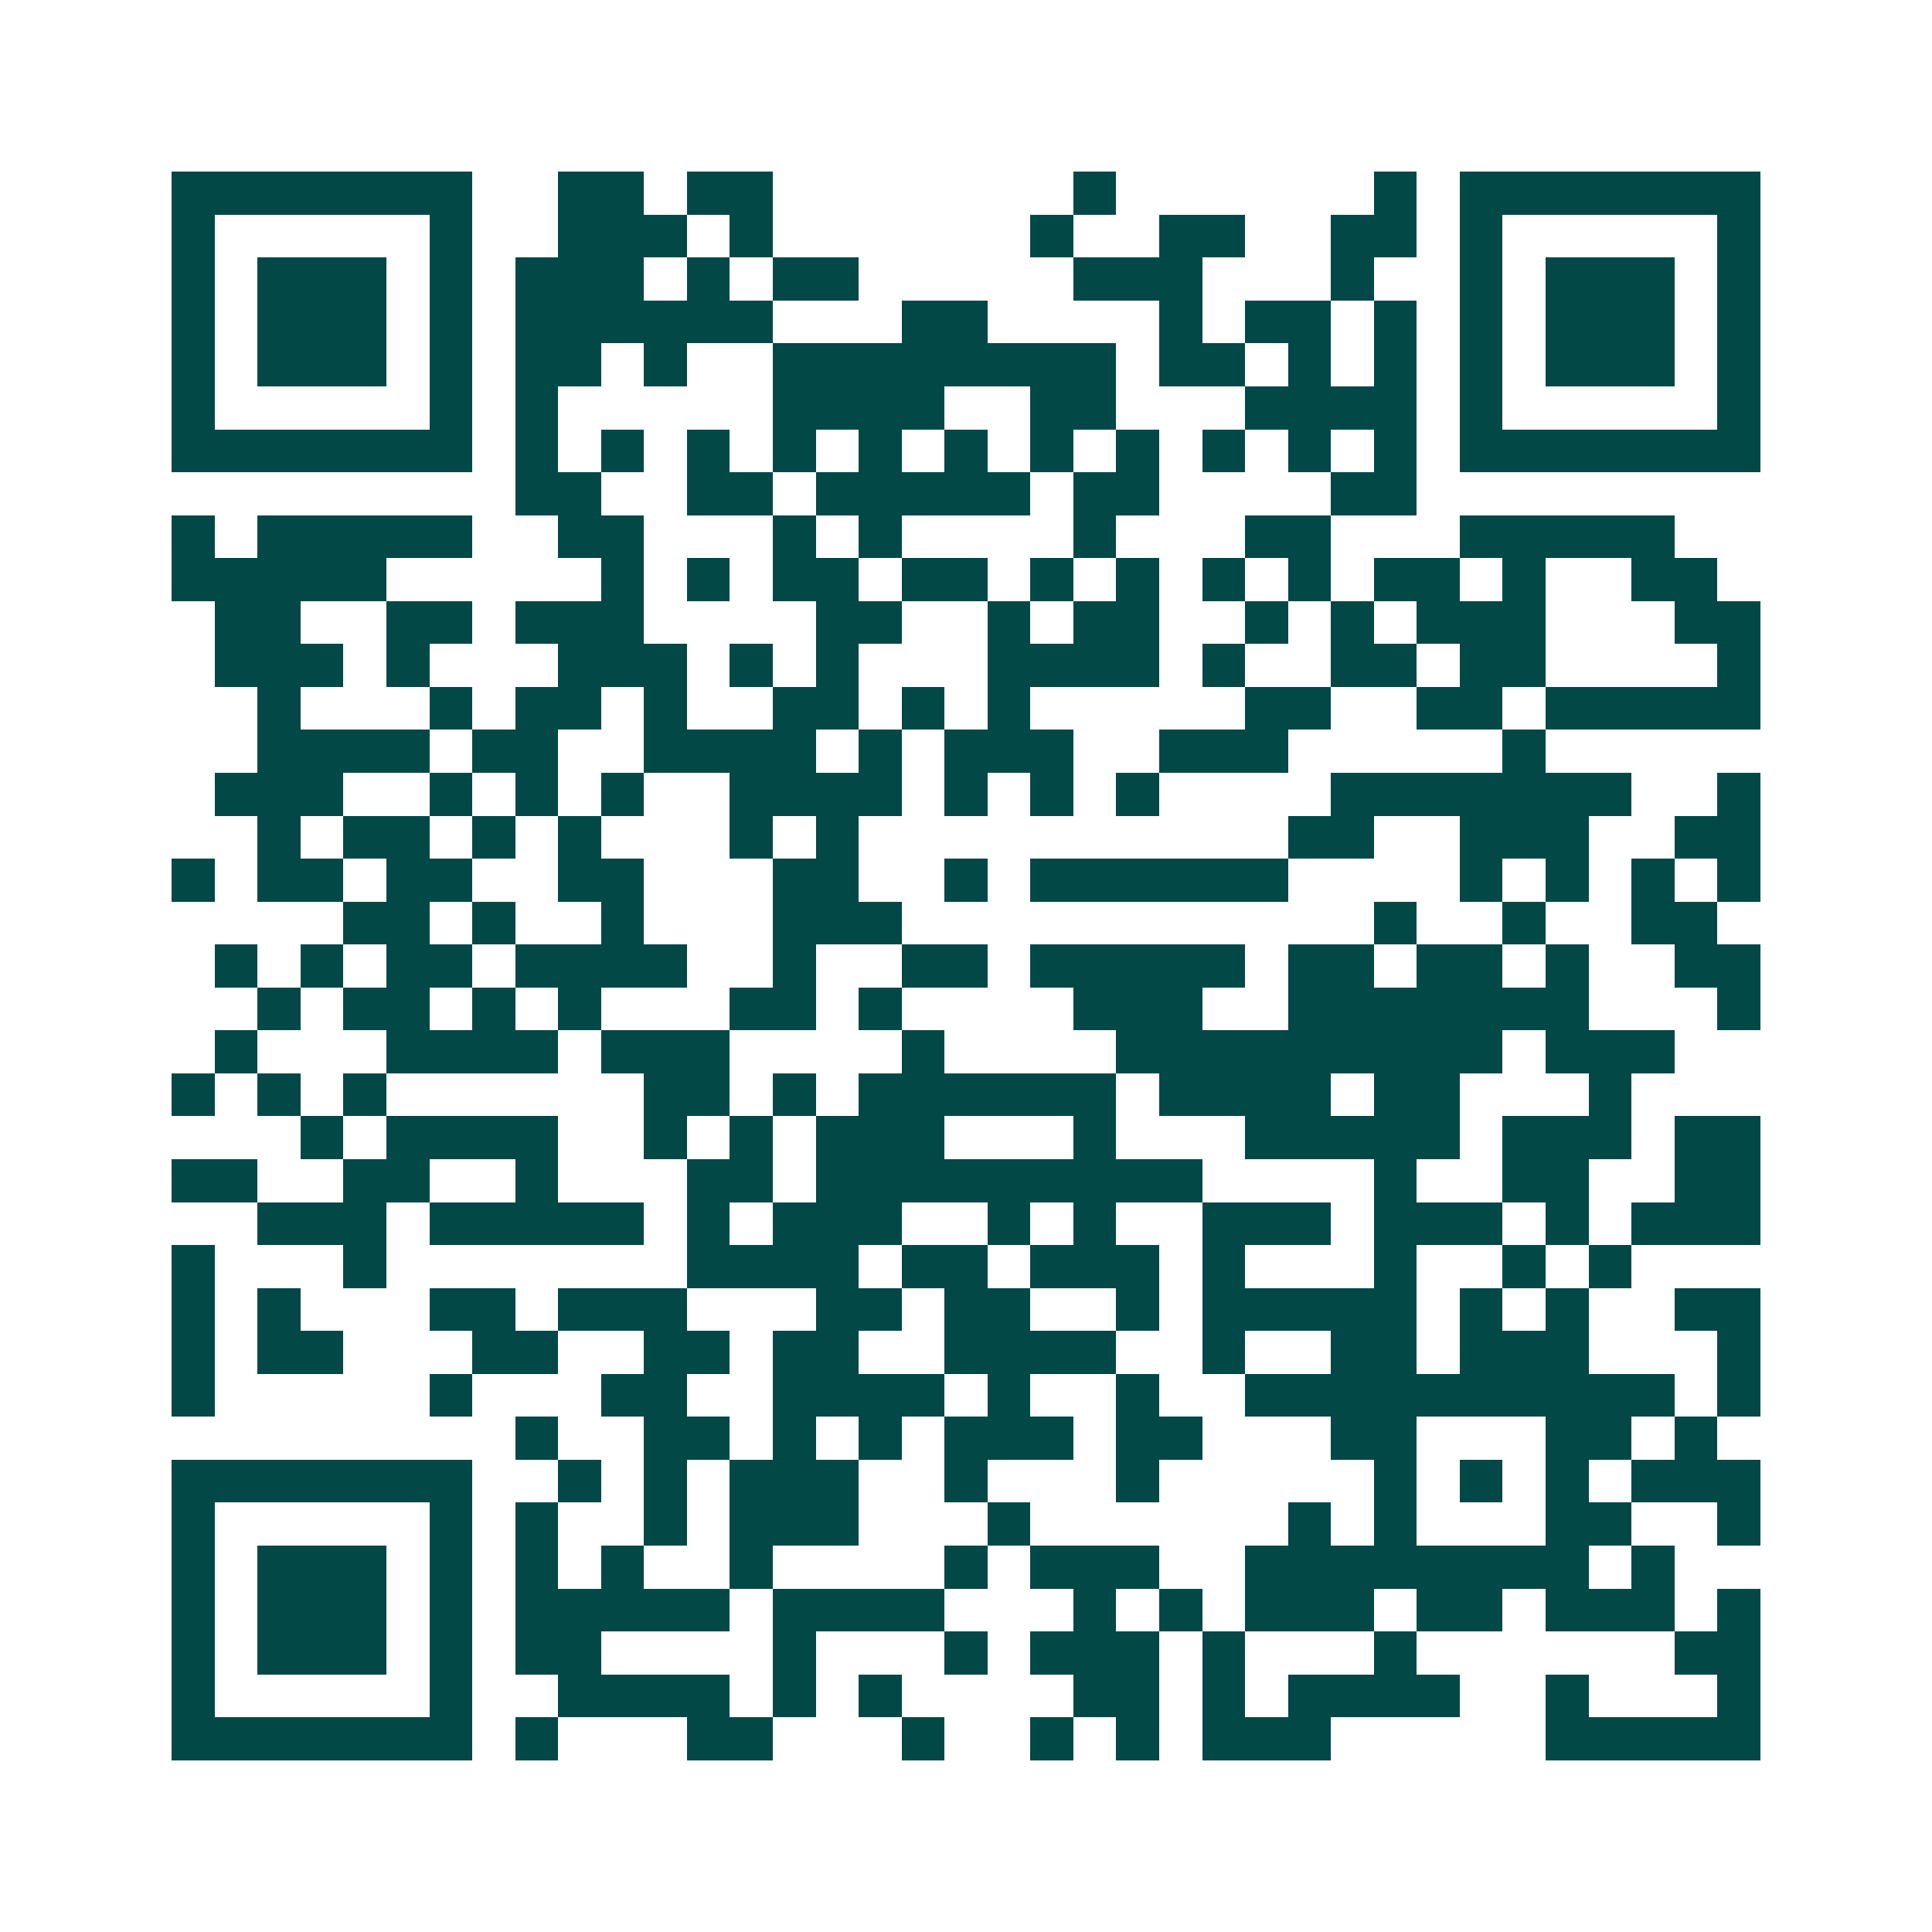 <svg xmlns="http://www.w3.org/2000/svg" width="200" height="200" viewBox="0 0 45 45" shape-rendering="crispEdges"><path fill="#ffffff" d="M0 0h45v45H0z"/><path stroke="#014847" d="M4 4.5h7m2 0h2m1 0h2m7 0h1m6 0h1m1 0h7M4 5.5h1m5 0h1m2 0h3m1 0h1m6 0h1m2 0h2m2 0h2m1 0h1m5 0h1M4 6.5h1m1 0h3m1 0h1m1 0h3m1 0h1m1 0h2m5 0h3m3 0h1m2 0h1m1 0h3m1 0h1M4 7.5h1m1 0h3m1 0h1m1 0h6m3 0h2m4 0h1m1 0h2m1 0h1m1 0h1m1 0h3m1 0h1M4 8.5h1m1 0h3m1 0h1m1 0h2m1 0h1m2 0h8m1 0h2m1 0h1m1 0h1m1 0h1m1 0h3m1 0h1M4 9.5h1m5 0h1m1 0h1m5 0h4m2 0h2m3 0h4m1 0h1m5 0h1M4 10.5h7m1 0h1m1 0h1m1 0h1m1 0h1m1 0h1m1 0h1m1 0h1m1 0h1m1 0h1m1 0h1m1 0h1m1 0h7M12 11.5h2m2 0h2m1 0h5m1 0h2m4 0h2M4 12.5h1m1 0h5m2 0h2m3 0h1m1 0h1m4 0h1m3 0h2m3 0h5M4 13.5h5m5 0h1m1 0h1m1 0h2m1 0h2m1 0h1m1 0h1m1 0h1m1 0h1m1 0h2m1 0h1m2 0h2M5 14.5h2m2 0h2m1 0h3m4 0h2m2 0h1m1 0h2m2 0h1m1 0h1m1 0h3m3 0h2M5 15.5h3m1 0h1m3 0h3m1 0h1m1 0h1m3 0h4m1 0h1m2 0h2m1 0h2m4 0h1M6 16.5h1m3 0h1m1 0h2m1 0h1m2 0h2m1 0h1m1 0h1m5 0h2m2 0h2m1 0h5M6 17.5h4m1 0h2m2 0h4m1 0h1m1 0h3m2 0h3m5 0h1M5 18.5h3m2 0h1m1 0h1m1 0h1m2 0h4m1 0h1m1 0h1m1 0h1m4 0h7m2 0h1M6 19.5h1m1 0h2m1 0h1m1 0h1m3 0h1m1 0h1m10 0h2m2 0h3m2 0h2M4 20.5h1m1 0h2m1 0h2m2 0h2m3 0h2m2 0h1m1 0h6m4 0h1m1 0h1m1 0h1m1 0h1M8 21.5h2m1 0h1m2 0h1m3 0h3m11 0h1m2 0h1m2 0h2M5 22.5h1m1 0h1m1 0h2m1 0h4m2 0h1m2 0h2m1 0h5m1 0h2m1 0h2m1 0h1m2 0h2M6 23.5h1m1 0h2m1 0h1m1 0h1m3 0h2m1 0h1m4 0h3m2 0h7m3 0h1M5 24.5h1m3 0h4m1 0h3m4 0h1m4 0h9m1 0h3M4 25.5h1m1 0h1m1 0h1m6 0h2m1 0h1m1 0h6m1 0h4m1 0h2m3 0h1M7 26.5h1m1 0h4m2 0h1m1 0h1m1 0h3m3 0h1m3 0h5m1 0h3m1 0h2M4 27.5h2m2 0h2m2 0h1m3 0h2m1 0h9m4 0h1m2 0h2m2 0h2M6 28.5h3m1 0h5m1 0h1m1 0h3m2 0h1m1 0h1m2 0h3m1 0h3m1 0h1m1 0h3M4 29.5h1m3 0h1m7 0h4m1 0h2m1 0h3m1 0h1m3 0h1m2 0h1m1 0h1M4 30.5h1m1 0h1m3 0h2m1 0h3m3 0h2m1 0h2m2 0h1m1 0h5m1 0h1m1 0h1m2 0h2M4 31.5h1m1 0h2m3 0h2m2 0h2m1 0h2m2 0h4m2 0h1m2 0h2m1 0h3m3 0h1M4 32.5h1m5 0h1m3 0h2m2 0h4m1 0h1m2 0h1m2 0h10m1 0h1M12 33.5h1m2 0h2m1 0h1m1 0h1m1 0h3m1 0h2m3 0h2m3 0h2m1 0h1M4 34.5h7m2 0h1m1 0h1m1 0h3m2 0h1m3 0h1m5 0h1m1 0h1m1 0h1m1 0h3M4 35.5h1m5 0h1m1 0h1m2 0h1m1 0h3m3 0h1m6 0h1m1 0h1m3 0h2m2 0h1M4 36.5h1m1 0h3m1 0h1m1 0h1m1 0h1m2 0h1m4 0h1m1 0h3m2 0h8m1 0h1M4 37.5h1m1 0h3m1 0h1m1 0h5m1 0h4m3 0h1m1 0h1m1 0h3m1 0h2m1 0h3m1 0h1M4 38.5h1m1 0h3m1 0h1m1 0h2m4 0h1m3 0h1m1 0h3m1 0h1m3 0h1m6 0h2M4 39.5h1m5 0h1m2 0h4m1 0h1m1 0h1m4 0h2m1 0h1m1 0h4m2 0h1m3 0h1M4 40.5h7m1 0h1m3 0h2m3 0h1m2 0h1m1 0h1m1 0h3m5 0h5"/></svg>
